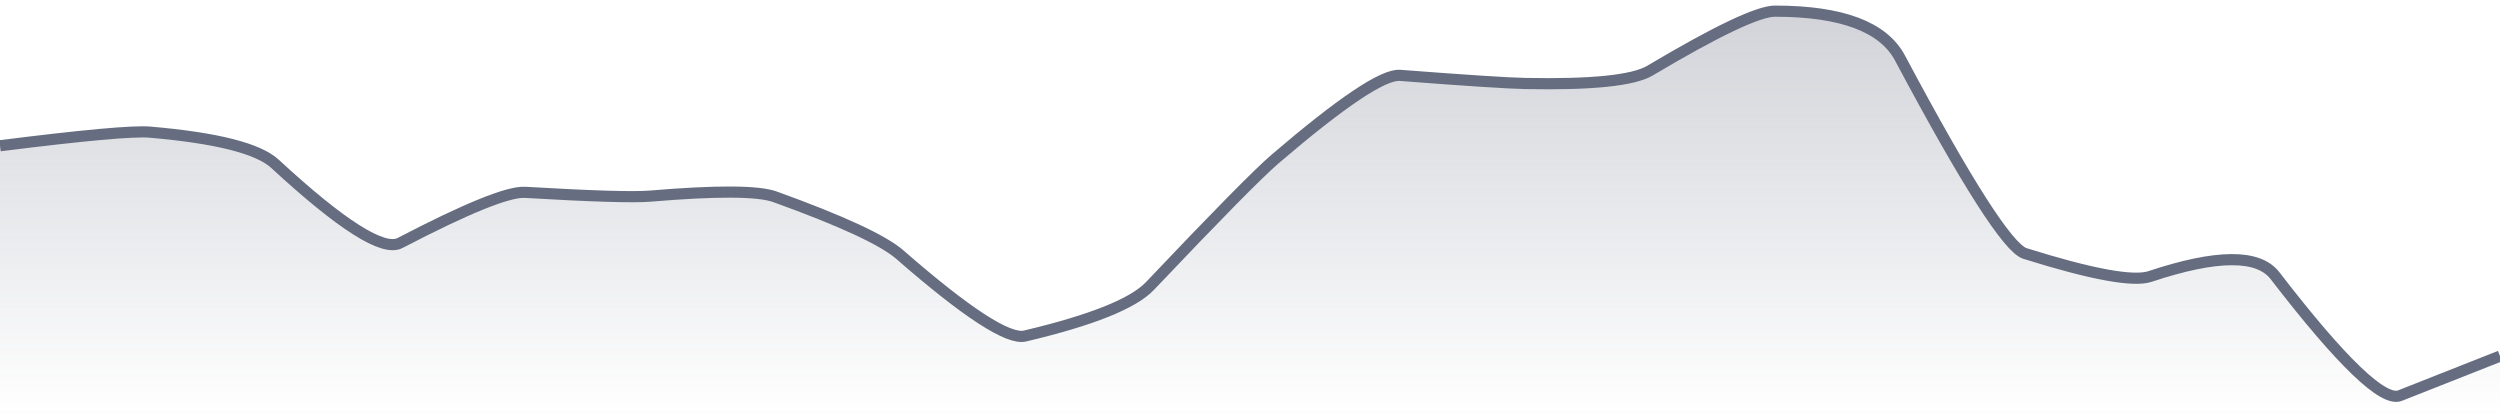 <svg xmlns="http://www.w3.org/2000/svg" viewBox="0 0 336 56" width="336" height="56">
  <defs>
    <linearGradient id="gradient" x1="0" y1="0" x2="0" y2="1">
      <stop offset="0%" stop-color="#666D80" stop-opacity="0.3" />
      <stop offset="100%" stop-color="#666D80" stop-opacity="0" />
    </linearGradient>
  </defs>
  <path d="M 0,19.59 Q 16.8,17.47 20.16,17.76 Q 33.6,18.92 36.96,22.02 Q 50.4,34.42 53.76,32.66 Q 67.2,25.66 70.56,25.85 Q 84,26.64 87.36,26.36 Q 100.8,25.23 104.16,26.45 Q 117.6,31.3 120.96,34.24 Q 134.4,45.96 137.76,45.16 Q 151.2,41.98 154.56,38.43 Q 168,24.26 171.36,21.38 Q 184.8,9.87 188.16,10.13 Q 201.6,11.16 204.96,11.22 Q 218.4,11.49 221.76,9.49 Q 235.2,1.5 238.56,1.5 Q 252,1.5 255.36,7.8 Q 268.8,33.02 272.16,34.07 Q 285.6,38.28 288.96,37.16 Q 302.4,32.69 305.76,37.05 Q 319.2,54.5 322.56,53.17 T 336,47.86 L 336,56 L 0,56 Z" fill="url(#gradient)" />
  <path d="M 0,19.59 Q 16.8,17.47 20.16,17.76 Q 33.6,18.92 36.96,22.02 Q 50.4,34.42 53.76,32.66 Q 67.2,25.66 70.56,25.85 Q 84,26.64 87.36,26.36 Q 100.8,25.23 104.16,26.45 Q 117.6,31.3 120.96,34.24 Q 134.4,45.96 137.76,45.16 Q 151.2,41.98 154.56,38.43 Q 168,24.26 171.36,21.38 Q 184.8,9.87 188.16,10.13 Q 201.6,11.16 204.96,11.22 Q 218.4,11.49 221.76,9.49 Q 235.2,1.5 238.56,1.5 Q 252,1.5 255.36,7.8 Q 268.8,33.02 272.16,34.07 Q 285.6,38.28 288.96,37.16 Q 302.4,32.69 305.76,37.05 Q 319.2,54.5 322.56,53.17 T 336,47.86" fill="none" stroke="#666D80" stroke-width="1.5" />
</svg>